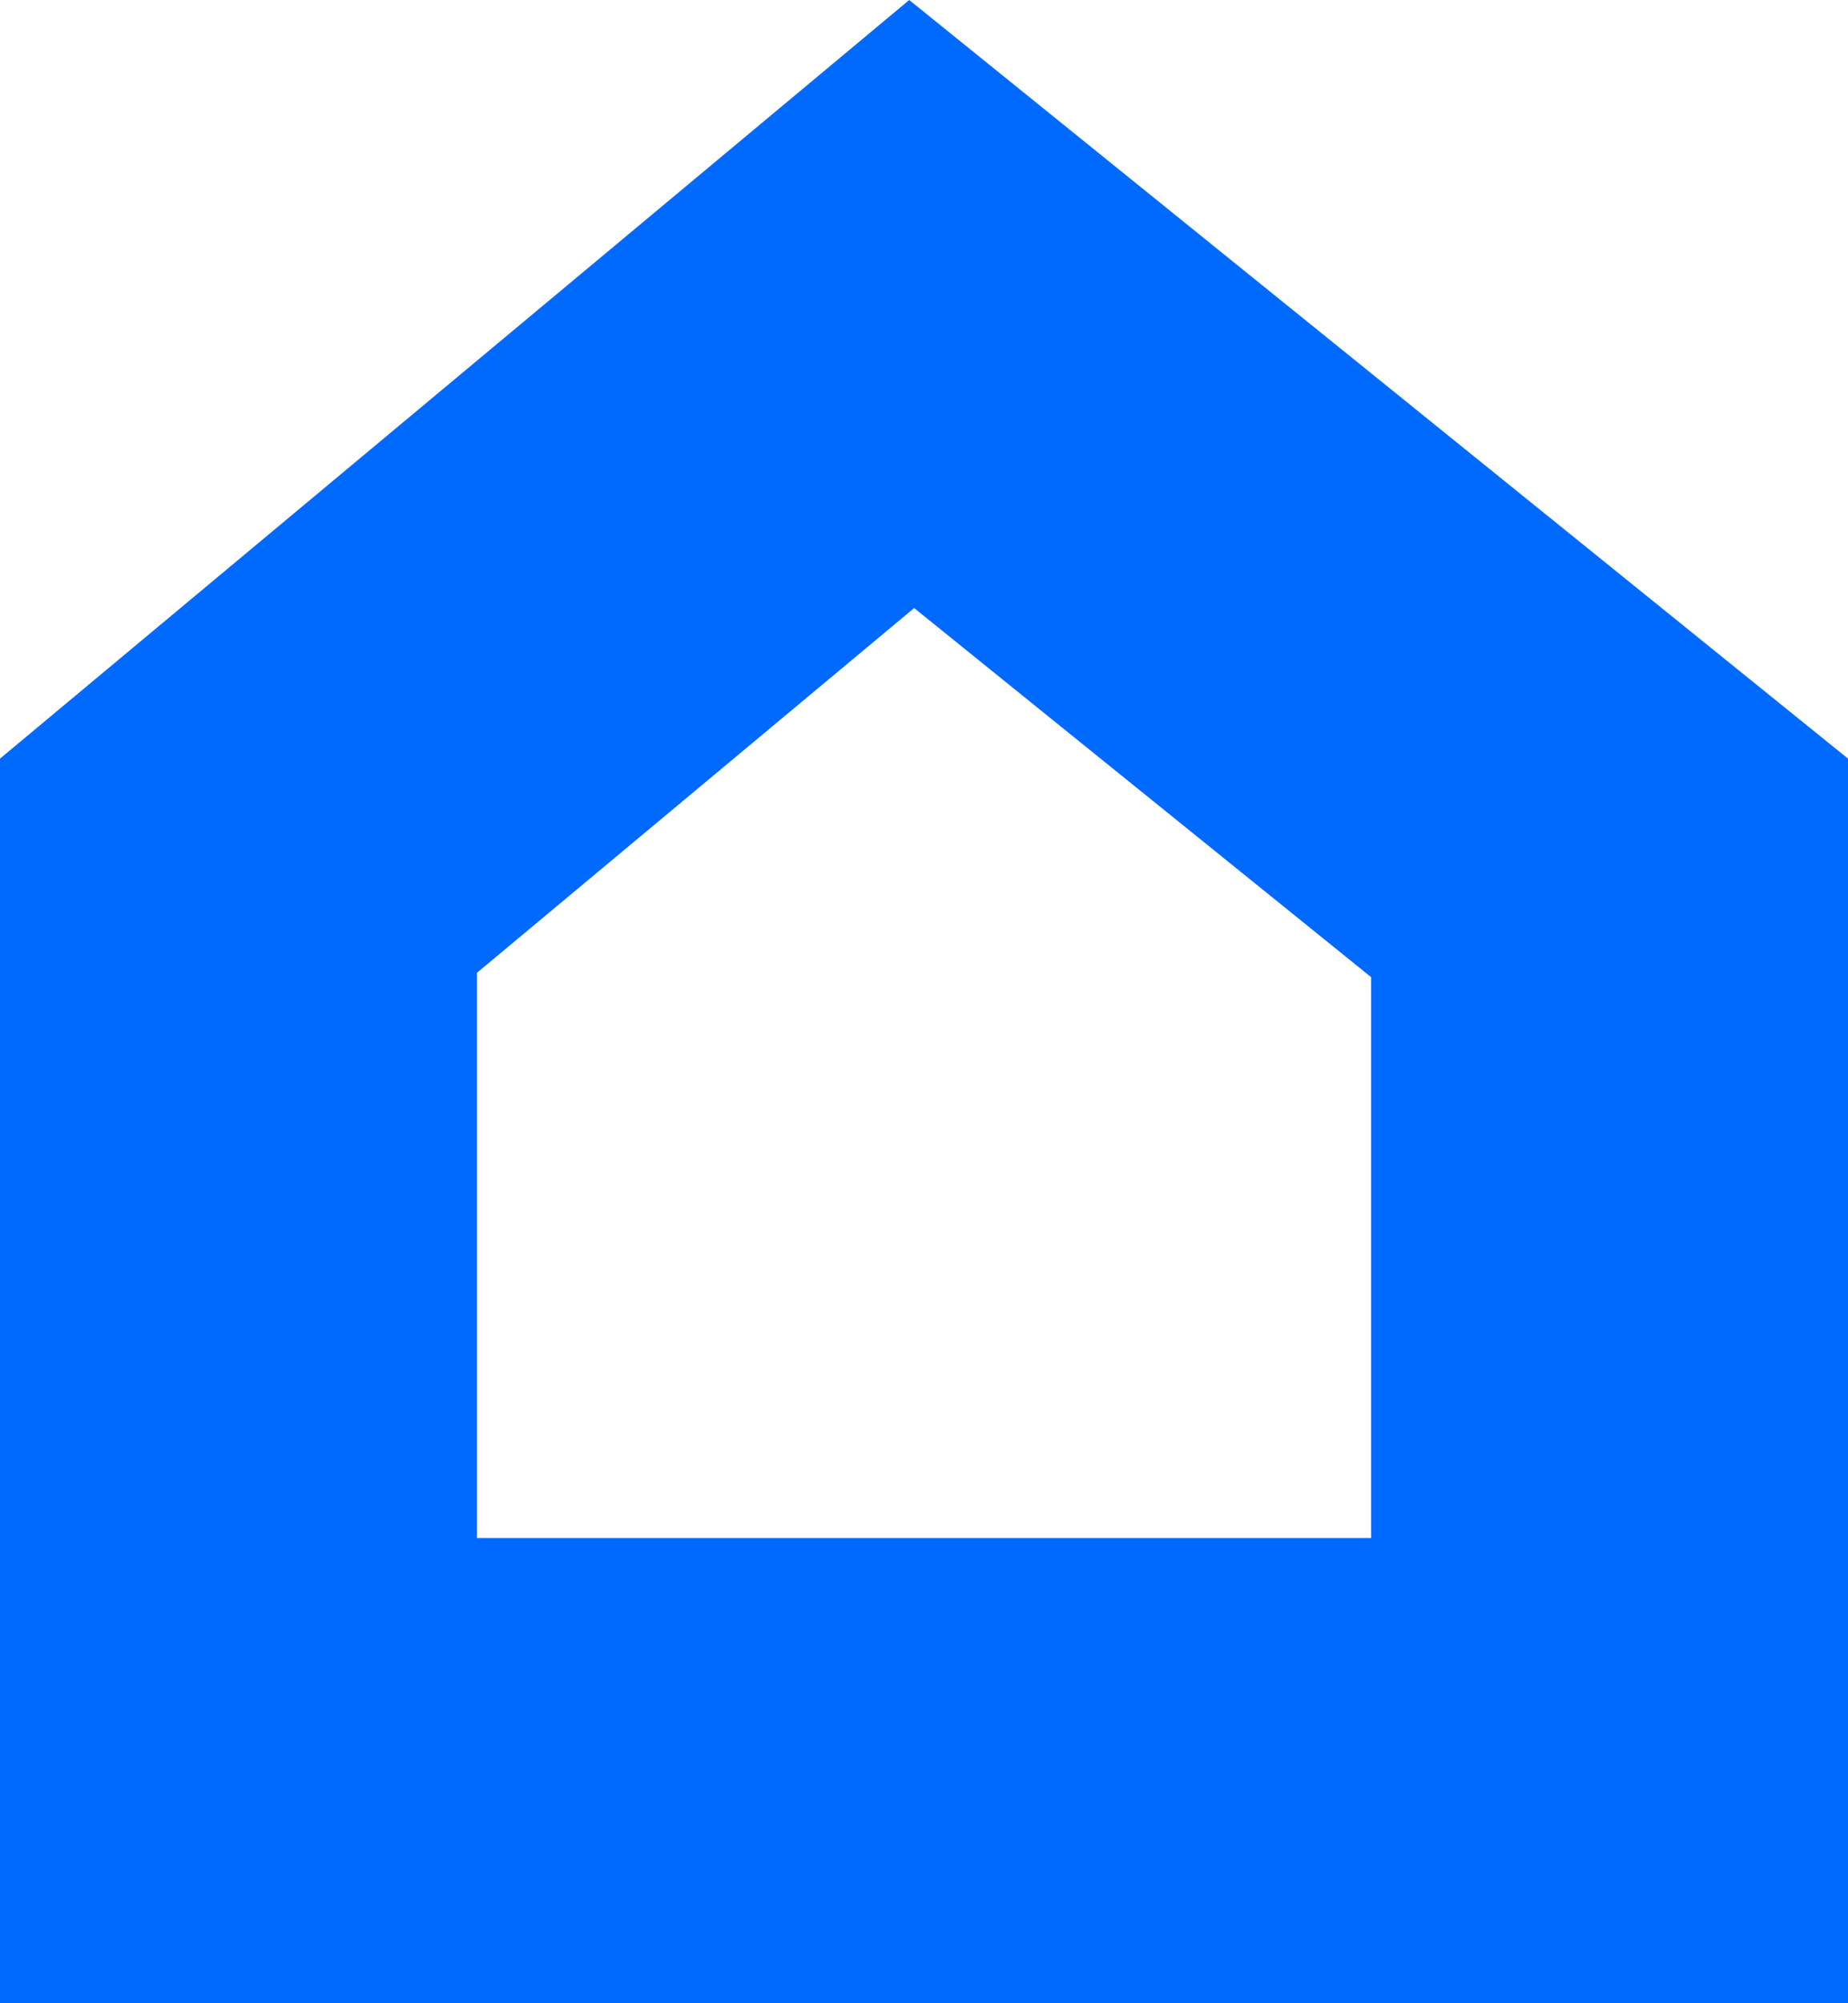 <svg width="12" height="13" viewBox="0 0 12 13" fill="none" xmlns="http://www.w3.org/2000/svg">
<path d="M5.936 3.946L8.903 6.341V9.981H3.097V6.313L5.936 3.946ZM5.904 0L0 4.923V13H12V4.923L5.904 0Z" fill="#006AFE"/>
</svg>

